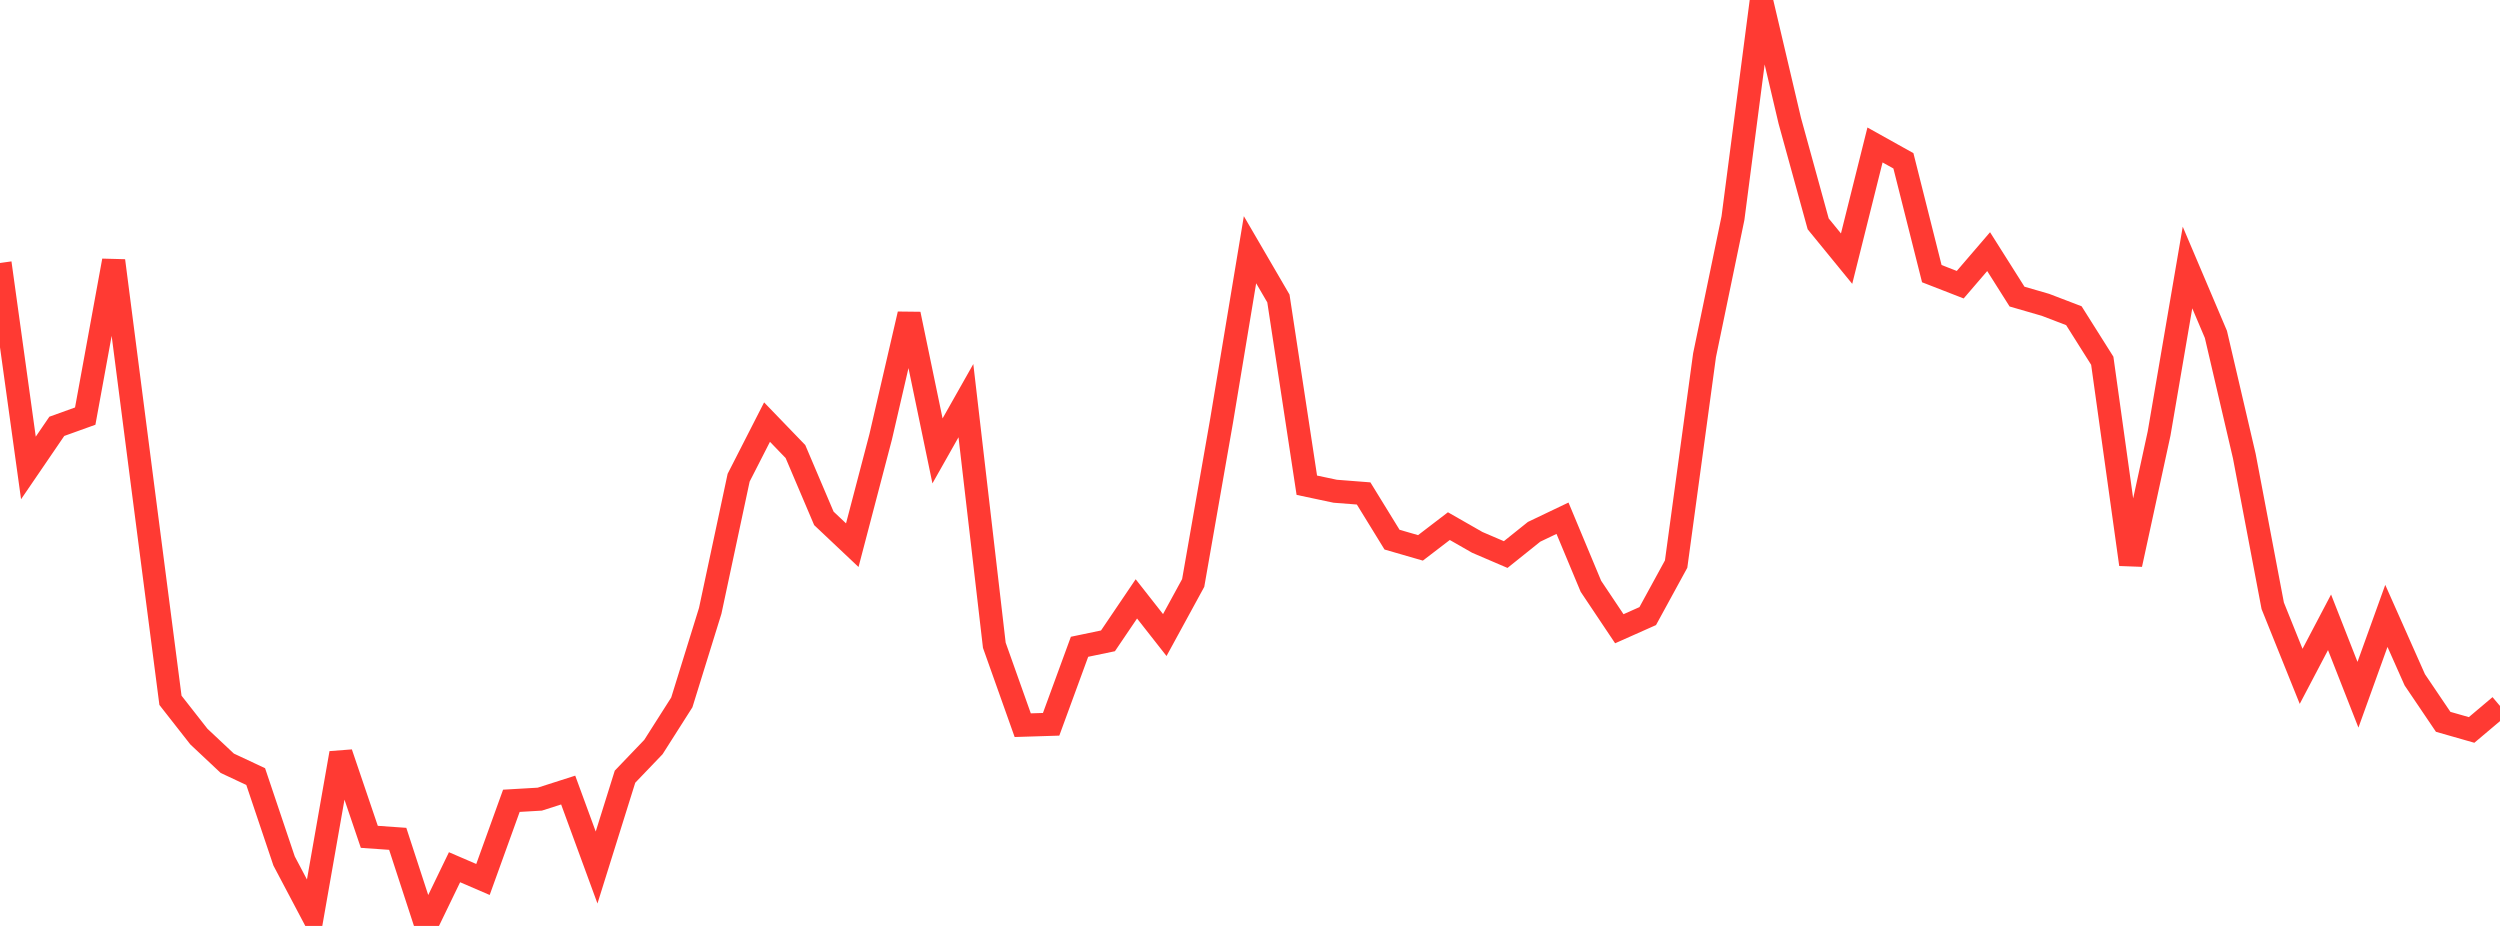 <?xml version="1.0" standalone="no"?>
<!DOCTYPE svg PUBLIC "-//W3C//DTD SVG 1.1//EN" "http://www.w3.org/Graphics/SVG/1.1/DTD/svg11.dtd">

<svg width="135" height="50" viewBox="0 0 135 50" preserveAspectRatio="none" 
  xmlns="http://www.w3.org/2000/svg"
  xmlns:xlink="http://www.w3.org/1999/xlink">


<polyline points="0.0, 14.201 1.534, 25.269 3.068, 23.022 4.602, 22.47 6.136, 14.077 7.67, 25.973 9.205, 37.817 10.739, 39.775 12.273, 41.216 13.807, 41.935 15.341, 46.494 16.875, 49.398 18.409, 40.668 19.943, 45.189 21.477, 45.297 23.011, 50.0 24.545, 46.83 26.08, 47.492 27.614, 43.243 29.148, 43.154 30.682, 42.663 32.216, 46.846 33.75, 41.942 35.284, 40.341 36.818, 37.929 38.352, 32.983 39.886, 25.796 41.42, 22.793 42.955, 24.385 44.489, 27.992 46.023, 29.44 47.557, 23.588 49.091, 16.963 50.625, 24.349 52.159, 21.635 53.693, 34.844 55.227, 39.16 56.761, 39.112 58.295, 34.926 59.83, 34.606 61.364, 32.339 62.898, 34.293 64.432, 31.481 65.966, 22.72 67.5, 13.485 69.034, 16.118 70.568, 26.202 72.102, 26.527 73.636, 26.646 75.17, 29.141 76.705, 29.585 78.239, 28.411 79.773, 29.288 81.307, 29.946 82.841, 28.717 84.375, 27.984 85.909, 31.659 87.443, 33.952 88.977, 33.269 90.511, 30.46 92.045, 19.186 93.58, 11.778 95.114, 0.0 96.648, 6.52 98.182, 12.089 99.716, 13.967 101.25, 7.828 102.784, 8.684 104.318, 14.777 105.852, 15.374 107.386, 13.588 108.92, 16.016 110.455, 16.461 111.989, 17.048 113.523, 19.481 115.057, 30.478 116.591, 23.409 118.125, 14.445 119.659, 18.057 121.193, 24.63 122.727, 32.712 124.261, 36.523 125.795, 33.604 127.33, 37.516 128.864, 33.258 130.398, 36.709 131.932, 38.979 133.466, 39.417 135.0, 38.123" fill="none" stroke="#ff3a33" stroke-width="1.25"/>

</svg>